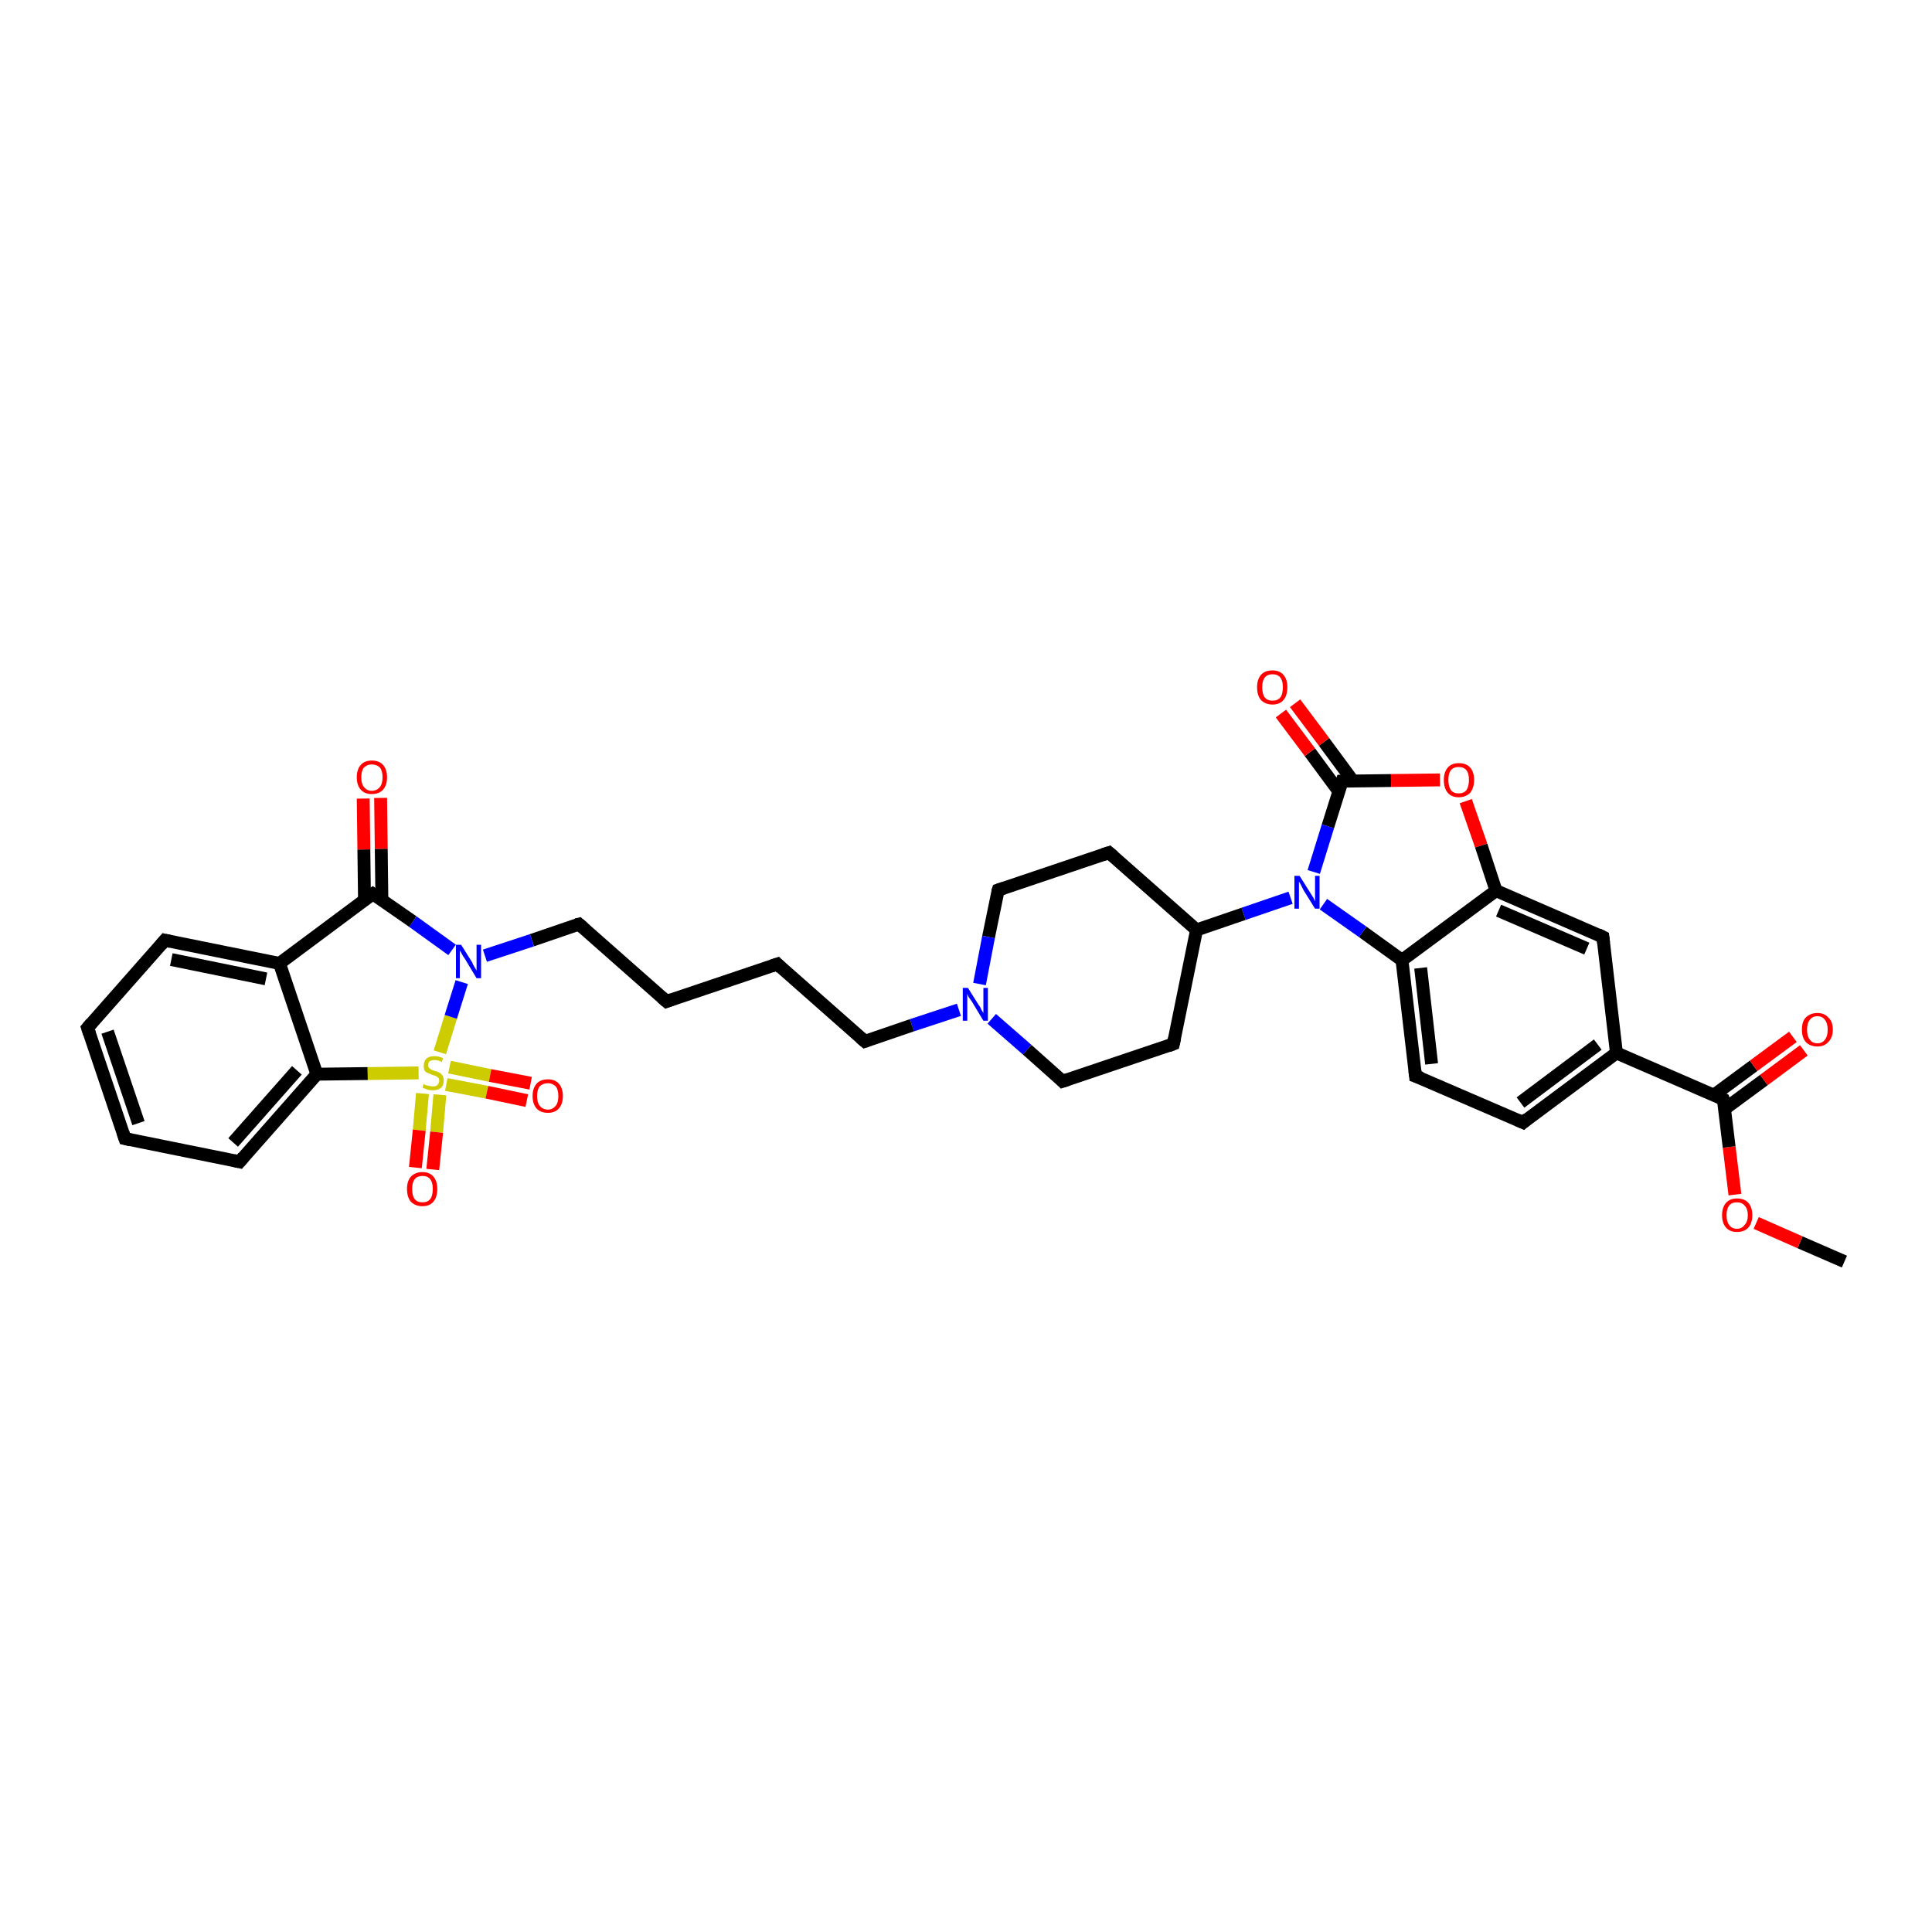 <?xml version='1.0' encoding='iso-8859-1'?>
<svg version='1.1' baseProfile='full'
              xmlns='http://www.w3.org/2000/svg'
                      xmlns:rdkit='http://www.rdkit.org/xml'
                      xmlns:xlink='http://www.w3.org/1999/xlink'
                  xml:space='preserve'
width='300px' height='300px' viewBox='0 0 300 300'>
<!-- END OF HEADER -->
<rect style='opacity:1.0;fill:#FFFFFF;stroke:none' width='300.0' height='300.0' x='0.0' y='0.0'> </rect>
<path class='bond-0 atom-0 atom-1' d='M 286.4,195.9 L 279.5,192.9' style='fill:none;fill-rule:evenodd;stroke:#000000;stroke-width:2.0px;stroke-linecap:butt;stroke-linejoin:miter;stroke-opacity:1' />
<path class='bond-0 atom-0 atom-1' d='M 279.5,192.9 L 272.7,189.9' style='fill:none;fill-rule:evenodd;stroke:#FF0000;stroke-width:2.0px;stroke-linecap:butt;stroke-linejoin:miter;stroke-opacity:1' />
<path class='bond-1 atom-1 atom-2' d='M 269.4,185.5 L 268.5,178.1' style='fill:none;fill-rule:evenodd;stroke:#FF0000;stroke-width:2.0px;stroke-linecap:butt;stroke-linejoin:miter;stroke-opacity:1' />
<path class='bond-1 atom-1 atom-2' d='M 268.5,178.1 L 267.6,170.7' style='fill:none;fill-rule:evenodd;stroke:#000000;stroke-width:2.0px;stroke-linecap:butt;stroke-linejoin:miter;stroke-opacity:1' />
<path class='bond-2 atom-2 atom-3' d='M 267.8,172.2 L 273.9,167.7' style='fill:none;fill-rule:evenodd;stroke:#000000;stroke-width:2.0px;stroke-linecap:butt;stroke-linejoin:miter;stroke-opacity:1' />
<path class='bond-2 atom-2 atom-3' d='M 273.9,167.7 L 280.1,163.1' style='fill:none;fill-rule:evenodd;stroke:#FF0000;stroke-width:2.0px;stroke-linecap:butt;stroke-linejoin:miter;stroke-opacity:1' />
<path class='bond-2 atom-2 atom-3' d='M 266.2,170.0 L 272.3,165.5' style='fill:none;fill-rule:evenodd;stroke:#000000;stroke-width:2.0px;stroke-linecap:butt;stroke-linejoin:miter;stroke-opacity:1' />
<path class='bond-2 atom-2 atom-3' d='M 272.3,165.5 L 278.4,161.0' style='fill:none;fill-rule:evenodd;stroke:#FF0000;stroke-width:2.0px;stroke-linecap:butt;stroke-linejoin:miter;stroke-opacity:1' />
<path class='bond-3 atom-2 atom-4' d='M 267.6,170.7 L 251.0,163.5' style='fill:none;fill-rule:evenodd;stroke:#000000;stroke-width:2.0px;stroke-linecap:butt;stroke-linejoin:miter;stroke-opacity:1' />
<path class='bond-4 atom-4 atom-5' d='M 251.0,163.5 L 236.5,174.3' style='fill:none;fill-rule:evenodd;stroke:#000000;stroke-width:2.0px;stroke-linecap:butt;stroke-linejoin:miter;stroke-opacity:1' />
<path class='bond-4 atom-4 atom-5' d='M 248.1,162.2 L 236.1,171.2' style='fill:none;fill-rule:evenodd;stroke:#000000;stroke-width:2.0px;stroke-linecap:butt;stroke-linejoin:miter;stroke-opacity:1' />
<path class='bond-5 atom-5 atom-6' d='M 236.5,174.3 L 219.8,167.1' style='fill:none;fill-rule:evenodd;stroke:#000000;stroke-width:2.0px;stroke-linecap:butt;stroke-linejoin:miter;stroke-opacity:1' />
<path class='bond-6 atom-6 atom-7' d='M 219.8,167.1 L 217.7,149.1' style='fill:none;fill-rule:evenodd;stroke:#000000;stroke-width:2.0px;stroke-linecap:butt;stroke-linejoin:miter;stroke-opacity:1' />
<path class='bond-6 atom-6 atom-7' d='M 222.3,165.2 L 220.6,150.3' style='fill:none;fill-rule:evenodd;stroke:#000000;stroke-width:2.0px;stroke-linecap:butt;stroke-linejoin:miter;stroke-opacity:1' />
<path class='bond-7 atom-7 atom-8' d='M 217.7,149.1 L 211.6,144.7' style='fill:none;fill-rule:evenodd;stroke:#000000;stroke-width:2.0px;stroke-linecap:butt;stroke-linejoin:miter;stroke-opacity:1' />
<path class='bond-7 atom-7 atom-8' d='M 211.6,144.7 L 205.5,140.4' style='fill:none;fill-rule:evenodd;stroke:#0000FF;stroke-width:2.0px;stroke-linecap:butt;stroke-linejoin:miter;stroke-opacity:1' />
<path class='bond-8 atom-8 atom-9' d='M 200.4,139.4 L 193.1,141.9' style='fill:none;fill-rule:evenodd;stroke:#0000FF;stroke-width:2.0px;stroke-linecap:butt;stroke-linejoin:miter;stroke-opacity:1' />
<path class='bond-8 atom-8 atom-9' d='M 193.1,141.9 L 185.8,144.4' style='fill:none;fill-rule:evenodd;stroke:#000000;stroke-width:2.0px;stroke-linecap:butt;stroke-linejoin:miter;stroke-opacity:1' />
<path class='bond-9 atom-9 atom-10' d='M 185.8,144.4 L 172.2,132.4' style='fill:none;fill-rule:evenodd;stroke:#000000;stroke-width:2.0px;stroke-linecap:butt;stroke-linejoin:miter;stroke-opacity:1' />
<path class='bond-10 atom-10 atom-11' d='M 172.2,132.4 L 155.0,138.2' style='fill:none;fill-rule:evenodd;stroke:#000000;stroke-width:2.0px;stroke-linecap:butt;stroke-linejoin:miter;stroke-opacity:1' />
<path class='bond-11 atom-11 atom-12' d='M 155.0,138.2 L 153.5,145.5' style='fill:none;fill-rule:evenodd;stroke:#000000;stroke-width:2.0px;stroke-linecap:butt;stroke-linejoin:miter;stroke-opacity:1' />
<path class='bond-11 atom-11 atom-12' d='M 153.5,145.5 L 152.1,152.8' style='fill:none;fill-rule:evenodd;stroke:#0000FF;stroke-width:2.0px;stroke-linecap:butt;stroke-linejoin:miter;stroke-opacity:1' />
<path class='bond-12 atom-12 atom-13' d='M 148.9,156.8 L 141.6,159.2' style='fill:none;fill-rule:evenodd;stroke:#0000FF;stroke-width:2.0px;stroke-linecap:butt;stroke-linejoin:miter;stroke-opacity:1' />
<path class='bond-12 atom-12 atom-13' d='M 141.6,159.2 L 134.3,161.7' style='fill:none;fill-rule:evenodd;stroke:#000000;stroke-width:2.0px;stroke-linecap:butt;stroke-linejoin:miter;stroke-opacity:1' />
<path class='bond-13 atom-13 atom-14' d='M 134.3,161.7 L 120.7,149.7' style='fill:none;fill-rule:evenodd;stroke:#000000;stroke-width:2.0px;stroke-linecap:butt;stroke-linejoin:miter;stroke-opacity:1' />
<path class='bond-14 atom-14 atom-15' d='M 120.7,149.7 L 103.5,155.5' style='fill:none;fill-rule:evenodd;stroke:#000000;stroke-width:2.0px;stroke-linecap:butt;stroke-linejoin:miter;stroke-opacity:1' />
<path class='bond-15 atom-15 atom-16' d='M 103.5,155.5 L 89.9,143.5' style='fill:none;fill-rule:evenodd;stroke:#000000;stroke-width:2.0px;stroke-linecap:butt;stroke-linejoin:miter;stroke-opacity:1' />
<path class='bond-16 atom-16 atom-17' d='M 89.9,143.5 L 82.6,146.0' style='fill:none;fill-rule:evenodd;stroke:#000000;stroke-width:2.0px;stroke-linecap:butt;stroke-linejoin:miter;stroke-opacity:1' />
<path class='bond-16 atom-16 atom-17' d='M 82.6,146.0 L 75.3,148.4' style='fill:none;fill-rule:evenodd;stroke:#0000FF;stroke-width:2.0px;stroke-linecap:butt;stroke-linejoin:miter;stroke-opacity:1' />
<path class='bond-17 atom-17 atom-18' d='M 70.2,147.5 L 64.1,143.1' style='fill:none;fill-rule:evenodd;stroke:#0000FF;stroke-width:2.0px;stroke-linecap:butt;stroke-linejoin:miter;stroke-opacity:1' />
<path class='bond-17 atom-17 atom-18' d='M 64.1,143.1 L 57.9,138.8' style='fill:none;fill-rule:evenodd;stroke:#000000;stroke-width:2.0px;stroke-linecap:butt;stroke-linejoin:miter;stroke-opacity:1' />
<path class='bond-18 atom-18 atom-19' d='M 59.3,139.8 L 59.2,131.8' style='fill:none;fill-rule:evenodd;stroke:#000000;stroke-width:2.0px;stroke-linecap:butt;stroke-linejoin:miter;stroke-opacity:1' />
<path class='bond-18 atom-18 atom-19' d='M 59.2,131.8 L 59.1,123.9' style='fill:none;fill-rule:evenodd;stroke:#FF0000;stroke-width:2.0px;stroke-linecap:butt;stroke-linejoin:miter;stroke-opacity:1' />
<path class='bond-18 atom-18 atom-19' d='M 56.6,139.8 L 56.5,131.9' style='fill:none;fill-rule:evenodd;stroke:#000000;stroke-width:2.0px;stroke-linecap:butt;stroke-linejoin:miter;stroke-opacity:1' />
<path class='bond-18 atom-18 atom-19' d='M 56.5,131.9 L 56.4,124.0' style='fill:none;fill-rule:evenodd;stroke:#FF0000;stroke-width:2.0px;stroke-linecap:butt;stroke-linejoin:miter;stroke-opacity:1' />
<path class='bond-19 atom-18 atom-20' d='M 57.9,138.8 L 43.4,149.6' style='fill:none;fill-rule:evenodd;stroke:#000000;stroke-width:2.0px;stroke-linecap:butt;stroke-linejoin:miter;stroke-opacity:1' />
<path class='bond-20 atom-20 atom-21' d='M 43.4,149.6 L 25.6,146.0' style='fill:none;fill-rule:evenodd;stroke:#000000;stroke-width:2.0px;stroke-linecap:butt;stroke-linejoin:miter;stroke-opacity:1' />
<path class='bond-20 atom-20 atom-21' d='M 41.3,152.0 L 26.6,149.0' style='fill:none;fill-rule:evenodd;stroke:#000000;stroke-width:2.0px;stroke-linecap:butt;stroke-linejoin:miter;stroke-opacity:1' />
<path class='bond-21 atom-21 atom-22' d='M 25.6,146.0 L 13.6,159.6' style='fill:none;fill-rule:evenodd;stroke:#000000;stroke-width:2.0px;stroke-linecap:butt;stroke-linejoin:miter;stroke-opacity:1' />
<path class='bond-22 atom-22 atom-23' d='M 13.6,159.6 L 19.4,176.8' style='fill:none;fill-rule:evenodd;stroke:#000000;stroke-width:2.0px;stroke-linecap:butt;stroke-linejoin:miter;stroke-opacity:1' />
<path class='bond-22 atom-22 atom-23' d='M 16.7,160.2 L 21.5,174.4' style='fill:none;fill-rule:evenodd;stroke:#000000;stroke-width:2.0px;stroke-linecap:butt;stroke-linejoin:miter;stroke-opacity:1' />
<path class='bond-23 atom-23 atom-24' d='M 19.4,176.8 L 37.2,180.4' style='fill:none;fill-rule:evenodd;stroke:#000000;stroke-width:2.0px;stroke-linecap:butt;stroke-linejoin:miter;stroke-opacity:1' />
<path class='bond-24 atom-24 atom-25' d='M 37.2,180.4 L 49.2,166.8' style='fill:none;fill-rule:evenodd;stroke:#000000;stroke-width:2.0px;stroke-linecap:butt;stroke-linejoin:miter;stroke-opacity:1' />
<path class='bond-24 atom-24 atom-25' d='M 36.2,177.4 L 46.1,166.2' style='fill:none;fill-rule:evenodd;stroke:#000000;stroke-width:2.0px;stroke-linecap:butt;stroke-linejoin:miter;stroke-opacity:1' />
<path class='bond-25 atom-25 atom-26' d='M 49.2,166.8 L 57.1,166.7' style='fill:none;fill-rule:evenodd;stroke:#000000;stroke-width:2.0px;stroke-linecap:butt;stroke-linejoin:miter;stroke-opacity:1' />
<path class='bond-25 atom-25 atom-26' d='M 57.1,166.7 L 65.0,166.6' style='fill:none;fill-rule:evenodd;stroke:#CCCC00;stroke-width:2.0px;stroke-linecap:butt;stroke-linejoin:miter;stroke-opacity:1' />
<path class='bond-26 atom-26 atom-27' d='M 65.6,169.8 L 65.1,175.5' style='fill:none;fill-rule:evenodd;stroke:#CCCC00;stroke-width:2.0px;stroke-linecap:butt;stroke-linejoin:miter;stroke-opacity:1' />
<path class='bond-26 atom-26 atom-27' d='M 65.1,175.5 L 64.5,181.3' style='fill:none;fill-rule:evenodd;stroke:#FF0000;stroke-width:2.0px;stroke-linecap:butt;stroke-linejoin:miter;stroke-opacity:1' />
<path class='bond-26 atom-26 atom-27' d='M 68.3,170.0 L 67.8,175.8' style='fill:none;fill-rule:evenodd;stroke:#CCCC00;stroke-width:2.0px;stroke-linecap:butt;stroke-linejoin:miter;stroke-opacity:1' />
<path class='bond-26 atom-26 atom-27' d='M 67.8,175.8 L 67.2,181.6' style='fill:none;fill-rule:evenodd;stroke:#FF0000;stroke-width:2.0px;stroke-linecap:butt;stroke-linejoin:miter;stroke-opacity:1' />
<path class='bond-27 atom-26 atom-28' d='M 69.3,168.4 L 75.6,169.6' style='fill:none;fill-rule:evenodd;stroke:#CCCC00;stroke-width:2.0px;stroke-linecap:butt;stroke-linejoin:miter;stroke-opacity:1' />
<path class='bond-27 atom-26 atom-28' d='M 75.6,169.6 L 81.8,170.9' style='fill:none;fill-rule:evenodd;stroke:#FF0000;stroke-width:2.0px;stroke-linecap:butt;stroke-linejoin:miter;stroke-opacity:1' />
<path class='bond-27 atom-26 atom-28' d='M 69.8,165.7 L 76.1,167.0' style='fill:none;fill-rule:evenodd;stroke:#CCCC00;stroke-width:2.0px;stroke-linecap:butt;stroke-linejoin:miter;stroke-opacity:1' />
<path class='bond-27 atom-26 atom-28' d='M 76.1,167.0 L 82.4,168.2' style='fill:none;fill-rule:evenodd;stroke:#FF0000;stroke-width:2.0px;stroke-linecap:butt;stroke-linejoin:miter;stroke-opacity:1' />
<path class='bond-28 atom-12 atom-29' d='M 154.0,158.2 L 159.5,163.0' style='fill:none;fill-rule:evenodd;stroke:#0000FF;stroke-width:2.0px;stroke-linecap:butt;stroke-linejoin:miter;stroke-opacity:1' />
<path class='bond-28 atom-12 atom-29' d='M 159.5,163.0 L 165.0,167.9' style='fill:none;fill-rule:evenodd;stroke:#000000;stroke-width:2.0px;stroke-linecap:butt;stroke-linejoin:miter;stroke-opacity:1' />
<path class='bond-29 atom-29 atom-30' d='M 165.0,167.9 L 182.2,162.1' style='fill:none;fill-rule:evenodd;stroke:#000000;stroke-width:2.0px;stroke-linecap:butt;stroke-linejoin:miter;stroke-opacity:1' />
<path class='bond-30 atom-8 atom-31' d='M 204.0,135.4 L 206.2,128.3' style='fill:none;fill-rule:evenodd;stroke:#0000FF;stroke-width:2.0px;stroke-linecap:butt;stroke-linejoin:miter;stroke-opacity:1' />
<path class='bond-30 atom-8 atom-31' d='M 206.2,128.3 L 208.4,121.3' style='fill:none;fill-rule:evenodd;stroke:#000000;stroke-width:2.0px;stroke-linecap:butt;stroke-linejoin:miter;stroke-opacity:1' />
<path class='bond-31 atom-31 atom-32' d='M 210.1,121.3 L 205.6,115.2' style='fill:none;fill-rule:evenodd;stroke:#000000;stroke-width:2.0px;stroke-linecap:butt;stroke-linejoin:miter;stroke-opacity:1' />
<path class='bond-31 atom-31 atom-32' d='M 205.6,115.2 L 201.1,109.2' style='fill:none;fill-rule:evenodd;stroke:#FF0000;stroke-width:2.0px;stroke-linecap:butt;stroke-linejoin:miter;stroke-opacity:1' />
<path class='bond-31 atom-31 atom-32' d='M 207.9,122.9 L 203.4,116.8' style='fill:none;fill-rule:evenodd;stroke:#000000;stroke-width:2.0px;stroke-linecap:butt;stroke-linejoin:miter;stroke-opacity:1' />
<path class='bond-31 atom-31 atom-32' d='M 203.4,116.8 L 198.9,110.8' style='fill:none;fill-rule:evenodd;stroke:#FF0000;stroke-width:2.0px;stroke-linecap:butt;stroke-linejoin:miter;stroke-opacity:1' />
<path class='bond-32 atom-31 atom-33' d='M 208.4,121.3 L 216.0,121.2' style='fill:none;fill-rule:evenodd;stroke:#000000;stroke-width:2.0px;stroke-linecap:butt;stroke-linejoin:miter;stroke-opacity:1' />
<path class='bond-32 atom-31 atom-33' d='M 216.0,121.2 L 223.6,121.1' style='fill:none;fill-rule:evenodd;stroke:#FF0000;stroke-width:2.0px;stroke-linecap:butt;stroke-linejoin:miter;stroke-opacity:1' />
<path class='bond-33 atom-33 atom-34' d='M 227.6,124.4 L 230.0,131.3' style='fill:none;fill-rule:evenodd;stroke:#FF0000;stroke-width:2.0px;stroke-linecap:butt;stroke-linejoin:miter;stroke-opacity:1' />
<path class='bond-33 atom-33 atom-34' d='M 230.0,131.3 L 232.3,138.3' style='fill:none;fill-rule:evenodd;stroke:#000000;stroke-width:2.0px;stroke-linecap:butt;stroke-linejoin:miter;stroke-opacity:1' />
<path class='bond-34 atom-34 atom-35' d='M 232.3,138.3 L 248.9,145.5' style='fill:none;fill-rule:evenodd;stroke:#000000;stroke-width:2.0px;stroke-linecap:butt;stroke-linejoin:miter;stroke-opacity:1' />
<path class='bond-34 atom-34 atom-35' d='M 232.7,141.4 L 246.4,147.3' style='fill:none;fill-rule:evenodd;stroke:#000000;stroke-width:2.0px;stroke-linecap:butt;stroke-linejoin:miter;stroke-opacity:1' />
<path class='bond-35 atom-35 atom-4' d='M 248.9,145.5 L 251.0,163.5' style='fill:none;fill-rule:evenodd;stroke:#000000;stroke-width:2.0px;stroke-linecap:butt;stroke-linejoin:miter;stroke-opacity:1' />
<path class='bond-36 atom-34 atom-7' d='M 232.3,138.3 L 217.7,149.1' style='fill:none;fill-rule:evenodd;stroke:#000000;stroke-width:2.0px;stroke-linecap:butt;stroke-linejoin:miter;stroke-opacity:1' />
<path class='bond-37 atom-30 atom-9' d='M 182.2,162.1 L 185.8,144.4' style='fill:none;fill-rule:evenodd;stroke:#000000;stroke-width:2.0px;stroke-linecap:butt;stroke-linejoin:miter;stroke-opacity:1' />
<path class='bond-38 atom-26 atom-17' d='M 68.3,163.4 L 70.0,157.9' style='fill:none;fill-rule:evenodd;stroke:#CCCC00;stroke-width:2.0px;stroke-linecap:butt;stroke-linejoin:miter;stroke-opacity:1' />
<path class='bond-38 atom-26 atom-17' d='M 70.0,157.9 L 71.7,152.5' style='fill:none;fill-rule:evenodd;stroke:#0000FF;stroke-width:2.0px;stroke-linecap:butt;stroke-linejoin:miter;stroke-opacity:1' />
<path class='bond-39 atom-25 atom-20' d='M 49.2,166.8 L 43.4,149.6' style='fill:none;fill-rule:evenodd;stroke:#000000;stroke-width:2.0px;stroke-linecap:butt;stroke-linejoin:miter;stroke-opacity:1' />
<path d='M 267.7,171.0 L 267.6,170.7 L 266.8,170.3' style='fill:none;stroke:#000000;stroke-width:2.0px;stroke-linecap:butt;stroke-linejoin:miter;stroke-opacity:1;' />
<path d='M 237.2,173.7 L 236.5,174.3 L 235.6,173.9' style='fill:none;stroke:#000000;stroke-width:2.0px;stroke-linecap:butt;stroke-linejoin:miter;stroke-opacity:1;' />
<path d='M 220.7,167.4 L 219.8,167.1 L 219.7,166.2' style='fill:none;stroke:#000000;stroke-width:2.0px;stroke-linecap:butt;stroke-linejoin:miter;stroke-opacity:1;' />
<path d='M 172.9,133.0 L 172.2,132.4 L 171.3,132.7' style='fill:none;stroke:#000000;stroke-width:2.0px;stroke-linecap:butt;stroke-linejoin:miter;stroke-opacity:1;' />
<path d='M 155.9,137.9 L 155.0,138.2 L 154.9,138.5' style='fill:none;stroke:#000000;stroke-width:2.0px;stroke-linecap:butt;stroke-linejoin:miter;stroke-opacity:1;' />
<path d='M 134.6,161.6 L 134.3,161.7 L 133.6,161.1' style='fill:none;stroke:#000000;stroke-width:2.0px;stroke-linecap:butt;stroke-linejoin:miter;stroke-opacity:1;' />
<path d='M 121.3,150.3 L 120.7,149.7 L 119.8,150.0' style='fill:none;stroke:#000000;stroke-width:2.0px;stroke-linecap:butt;stroke-linejoin:miter;stroke-opacity:1;' />
<path d='M 104.3,155.2 L 103.5,155.5 L 102.8,154.9' style='fill:none;stroke:#000000;stroke-width:2.0px;stroke-linecap:butt;stroke-linejoin:miter;stroke-opacity:1;' />
<path d='M 90.6,144.1 L 89.9,143.5 L 89.5,143.6' style='fill:none;stroke:#000000;stroke-width:2.0px;stroke-linecap:butt;stroke-linejoin:miter;stroke-opacity:1;' />
<path d='M 58.2,139.0 L 57.9,138.8 L 57.2,139.3' style='fill:none;stroke:#000000;stroke-width:2.0px;stroke-linecap:butt;stroke-linejoin:miter;stroke-opacity:1;' />
<path d='M 26.5,146.2 L 25.6,146.0 L 25.0,146.7' style='fill:none;stroke:#000000;stroke-width:2.0px;stroke-linecap:butt;stroke-linejoin:miter;stroke-opacity:1;' />
<path d='M 14.2,158.9 L 13.6,159.6 L 13.9,160.5' style='fill:none;stroke:#000000;stroke-width:2.0px;stroke-linecap:butt;stroke-linejoin:miter;stroke-opacity:1;' />
<path d='M 19.1,175.9 L 19.4,176.8 L 20.3,177.0' style='fill:none;stroke:#000000;stroke-width:2.0px;stroke-linecap:butt;stroke-linejoin:miter;stroke-opacity:1;' />
<path d='M 36.3,180.2 L 37.2,180.4 L 37.8,179.7' style='fill:none;stroke:#000000;stroke-width:2.0px;stroke-linecap:butt;stroke-linejoin:miter;stroke-opacity:1;' />
<path d='M 164.8,167.7 L 165.0,167.9 L 165.9,167.6' style='fill:none;stroke:#000000;stroke-width:2.0px;stroke-linecap:butt;stroke-linejoin:miter;stroke-opacity:1;' />
<path d='M 181.4,162.4 L 182.2,162.1 L 182.4,161.2' style='fill:none;stroke:#000000;stroke-width:2.0px;stroke-linecap:butt;stroke-linejoin:miter;stroke-opacity:1;' />
<path d='M 208.3,121.6 L 208.4,121.3 L 208.8,121.3' style='fill:none;stroke:#000000;stroke-width:2.0px;stroke-linecap:butt;stroke-linejoin:miter;stroke-opacity:1;' />
<path d='M 248.1,145.1 L 248.9,145.5 L 249.0,146.4' style='fill:none;stroke:#000000;stroke-width:2.0px;stroke-linecap:butt;stroke-linejoin:miter;stroke-opacity:1;' />
<path class='atom-1' d='M 267.4 188.7
Q 267.4 187.5, 268.0 186.8
Q 268.6 186.1, 269.7 186.1
Q 270.9 186.1, 271.5 186.8
Q 272.1 187.5, 272.1 188.7
Q 272.1 189.9, 271.5 190.6
Q 270.9 191.3, 269.7 191.3
Q 268.6 191.3, 268.0 190.6
Q 267.4 189.9, 267.4 188.7
M 269.7 190.8
Q 270.5 190.8, 270.9 190.2
Q 271.4 189.7, 271.4 188.7
Q 271.4 187.7, 270.9 187.2
Q 270.5 186.7, 269.7 186.7
Q 268.9 186.7, 268.5 187.2
Q 268.1 187.7, 268.1 188.7
Q 268.1 189.7, 268.5 190.2
Q 268.9 190.8, 269.7 190.8
' fill='#FF0000'/>
<path class='atom-3' d='M 279.8 159.9
Q 279.8 158.6, 280.4 158.0
Q 281.1 157.3, 282.2 157.3
Q 283.3 157.3, 283.9 158.0
Q 284.6 158.6, 284.6 159.9
Q 284.6 161.1, 283.9 161.8
Q 283.3 162.5, 282.2 162.5
Q 281.1 162.5, 280.4 161.8
Q 279.8 161.1, 279.8 159.9
M 282.2 162.0
Q 283.0 162.0, 283.4 161.4
Q 283.8 160.9, 283.8 159.9
Q 283.8 158.9, 283.4 158.4
Q 283.0 157.8, 282.2 157.8
Q 281.4 157.8, 281.0 158.4
Q 280.6 158.9, 280.6 159.9
Q 280.6 160.9, 281.0 161.4
Q 281.4 162.0, 282.2 162.0
' fill='#FF0000'/>
<path class='atom-8' d='M 201.8 136.0
L 203.5 138.7
Q 203.7 139.0, 204.0 139.5
Q 204.2 140.0, 204.2 140.0
L 204.2 136.0
L 204.9 136.0
L 204.9 141.1
L 204.2 141.1
L 202.4 138.2
Q 202.2 137.8, 202.0 137.4
Q 201.8 137.0, 201.7 136.9
L 201.7 141.1
L 201.0 141.1
L 201.0 136.0
L 201.8 136.0
' fill='#0000FF'/>
<path class='atom-12' d='M 150.3 153.4
L 152.0 156.1
Q 152.2 156.3, 152.4 156.8
Q 152.7 157.3, 152.7 157.3
L 152.7 153.4
L 153.4 153.4
L 153.4 158.5
L 152.7 158.5
L 150.9 155.5
Q 150.7 155.2, 150.4 154.8
Q 150.2 154.4, 150.2 154.2
L 150.2 158.5
L 149.5 158.5
L 149.5 153.4
L 150.3 153.4
' fill='#0000FF'/>
<path class='atom-17' d='M 71.6 146.7
L 73.3 149.4
Q 73.4 149.7, 73.7 150.2
Q 74.0 150.7, 74.0 150.7
L 74.0 146.7
L 74.7 146.7
L 74.7 151.9
L 74.0 151.9
L 72.2 148.9
Q 71.9 148.5, 71.7 148.1
Q 71.5 147.7, 71.4 147.6
L 71.4 151.9
L 70.8 151.9
L 70.8 146.7
L 71.6 146.7
' fill='#0000FF'/>
<path class='atom-19' d='M 55.4 120.7
Q 55.4 119.5, 56.0 118.8
Q 56.6 118.1, 57.7 118.1
Q 58.9 118.1, 59.5 118.8
Q 60.1 119.5, 60.1 120.7
Q 60.1 121.9, 59.5 122.6
Q 58.9 123.3, 57.7 123.3
Q 56.6 123.3, 56.0 122.6
Q 55.4 121.9, 55.4 120.7
M 57.7 122.8
Q 58.5 122.8, 59.0 122.2
Q 59.4 121.7, 59.4 120.7
Q 59.4 119.7, 59.0 119.2
Q 58.5 118.7, 57.7 118.7
Q 57.0 118.7, 56.5 119.2
Q 56.1 119.7, 56.1 120.7
Q 56.1 121.7, 56.5 122.2
Q 57.0 122.8, 57.7 122.8
' fill='#FF0000'/>
<path class='atom-26' d='M 65.8 168.3
Q 65.9 168.4, 66.1 168.5
Q 66.4 168.6, 66.6 168.6
Q 66.9 168.7, 67.2 168.7
Q 67.7 168.7, 67.9 168.5
Q 68.2 168.2, 68.2 167.8
Q 68.2 167.5, 68.1 167.4
Q 67.9 167.2, 67.7 167.1
Q 67.5 167.0, 67.1 166.9
Q 66.7 166.7, 66.4 166.6
Q 66.1 166.5, 65.9 166.2
Q 65.8 165.9, 65.8 165.5
Q 65.8 164.8, 66.2 164.4
Q 66.6 164.0, 67.5 164.0
Q 68.1 164.0, 68.8 164.3
L 68.6 164.9
Q 68.0 164.6, 67.5 164.6
Q 67.0 164.6, 66.7 164.8
Q 66.5 165.0, 66.5 165.4
Q 66.5 165.7, 66.6 165.8
Q 66.8 166.0, 67.0 166.1
Q 67.2 166.2, 67.5 166.3
Q 68.0 166.4, 68.3 166.6
Q 68.5 166.7, 68.7 167.0
Q 68.9 167.3, 68.9 167.8
Q 68.9 168.5, 68.5 168.9
Q 68.0 169.3, 67.2 169.3
Q 66.7 169.3, 66.4 169.2
Q 66.1 169.1, 65.6 168.9
L 65.8 168.3
' fill='#CCCC00'/>
<path class='atom-27' d='M 63.2 184.6
Q 63.2 183.4, 63.8 182.7
Q 64.5 182.0, 65.6 182.0
Q 66.7 182.0, 67.3 182.7
Q 67.9 183.4, 67.9 184.6
Q 67.9 185.9, 67.3 186.6
Q 66.7 187.3, 65.6 187.3
Q 64.5 187.3, 63.8 186.6
Q 63.2 185.9, 63.2 184.6
M 65.6 186.7
Q 66.4 186.7, 66.8 186.2
Q 67.2 185.7, 67.2 184.6
Q 67.2 183.6, 66.8 183.1
Q 66.4 182.6, 65.6 182.6
Q 64.8 182.6, 64.4 183.1
Q 64.0 183.6, 64.0 184.6
Q 64.0 185.7, 64.4 186.2
Q 64.8 186.7, 65.6 186.7
' fill='#FF0000'/>
<path class='atom-28' d='M 82.7 170.2
Q 82.7 169.0, 83.3 168.3
Q 83.9 167.6, 85.1 167.6
Q 86.2 167.6, 86.8 168.3
Q 87.4 169.0, 87.4 170.2
Q 87.4 171.4, 86.8 172.1
Q 86.2 172.8, 85.1 172.8
Q 83.9 172.8, 83.3 172.1
Q 82.7 171.4, 82.7 170.2
M 85.1 172.3
Q 85.8 172.3, 86.3 171.7
Q 86.7 171.2, 86.7 170.2
Q 86.7 169.2, 86.3 168.7
Q 85.8 168.2, 85.1 168.2
Q 84.3 168.2, 83.8 168.7
Q 83.4 169.2, 83.4 170.2
Q 83.4 171.2, 83.8 171.7
Q 84.3 172.3, 85.1 172.3
' fill='#FF0000'/>
<path class='atom-32' d='M 195.2 106.7
Q 195.2 105.5, 195.8 104.8
Q 196.4 104.1, 197.6 104.1
Q 198.7 104.1, 199.3 104.8
Q 199.9 105.5, 199.9 106.7
Q 199.9 108.0, 199.3 108.7
Q 198.7 109.4, 197.6 109.4
Q 196.5 109.4, 195.8 108.7
Q 195.2 108.0, 195.2 106.7
M 197.6 108.8
Q 198.4 108.8, 198.8 108.3
Q 199.2 107.8, 199.2 106.7
Q 199.2 105.7, 198.8 105.2
Q 198.4 104.7, 197.6 104.7
Q 196.8 104.7, 196.4 105.2
Q 196.0 105.7, 196.0 106.7
Q 196.0 107.8, 196.4 108.3
Q 196.8 108.8, 197.6 108.8
' fill='#FF0000'/>
<path class='atom-33' d='M 224.2 121.1
Q 224.2 119.9, 224.8 119.2
Q 225.4 118.5, 226.5 118.5
Q 227.7 118.5, 228.3 119.2
Q 228.9 119.9, 228.9 121.1
Q 228.9 122.3, 228.3 123.1
Q 227.6 123.8, 226.5 123.8
Q 225.4 123.8, 224.8 123.1
Q 224.2 122.4, 224.2 121.1
M 226.5 123.2
Q 227.3 123.2, 227.7 122.7
Q 228.1 122.1, 228.1 121.1
Q 228.1 120.1, 227.7 119.6
Q 227.3 119.1, 226.5 119.1
Q 225.7 119.1, 225.3 119.6
Q 224.9 120.1, 224.9 121.1
Q 224.9 122.1, 225.3 122.7
Q 225.7 123.2, 226.5 123.2
' fill='#FF0000'/>
</svg>
